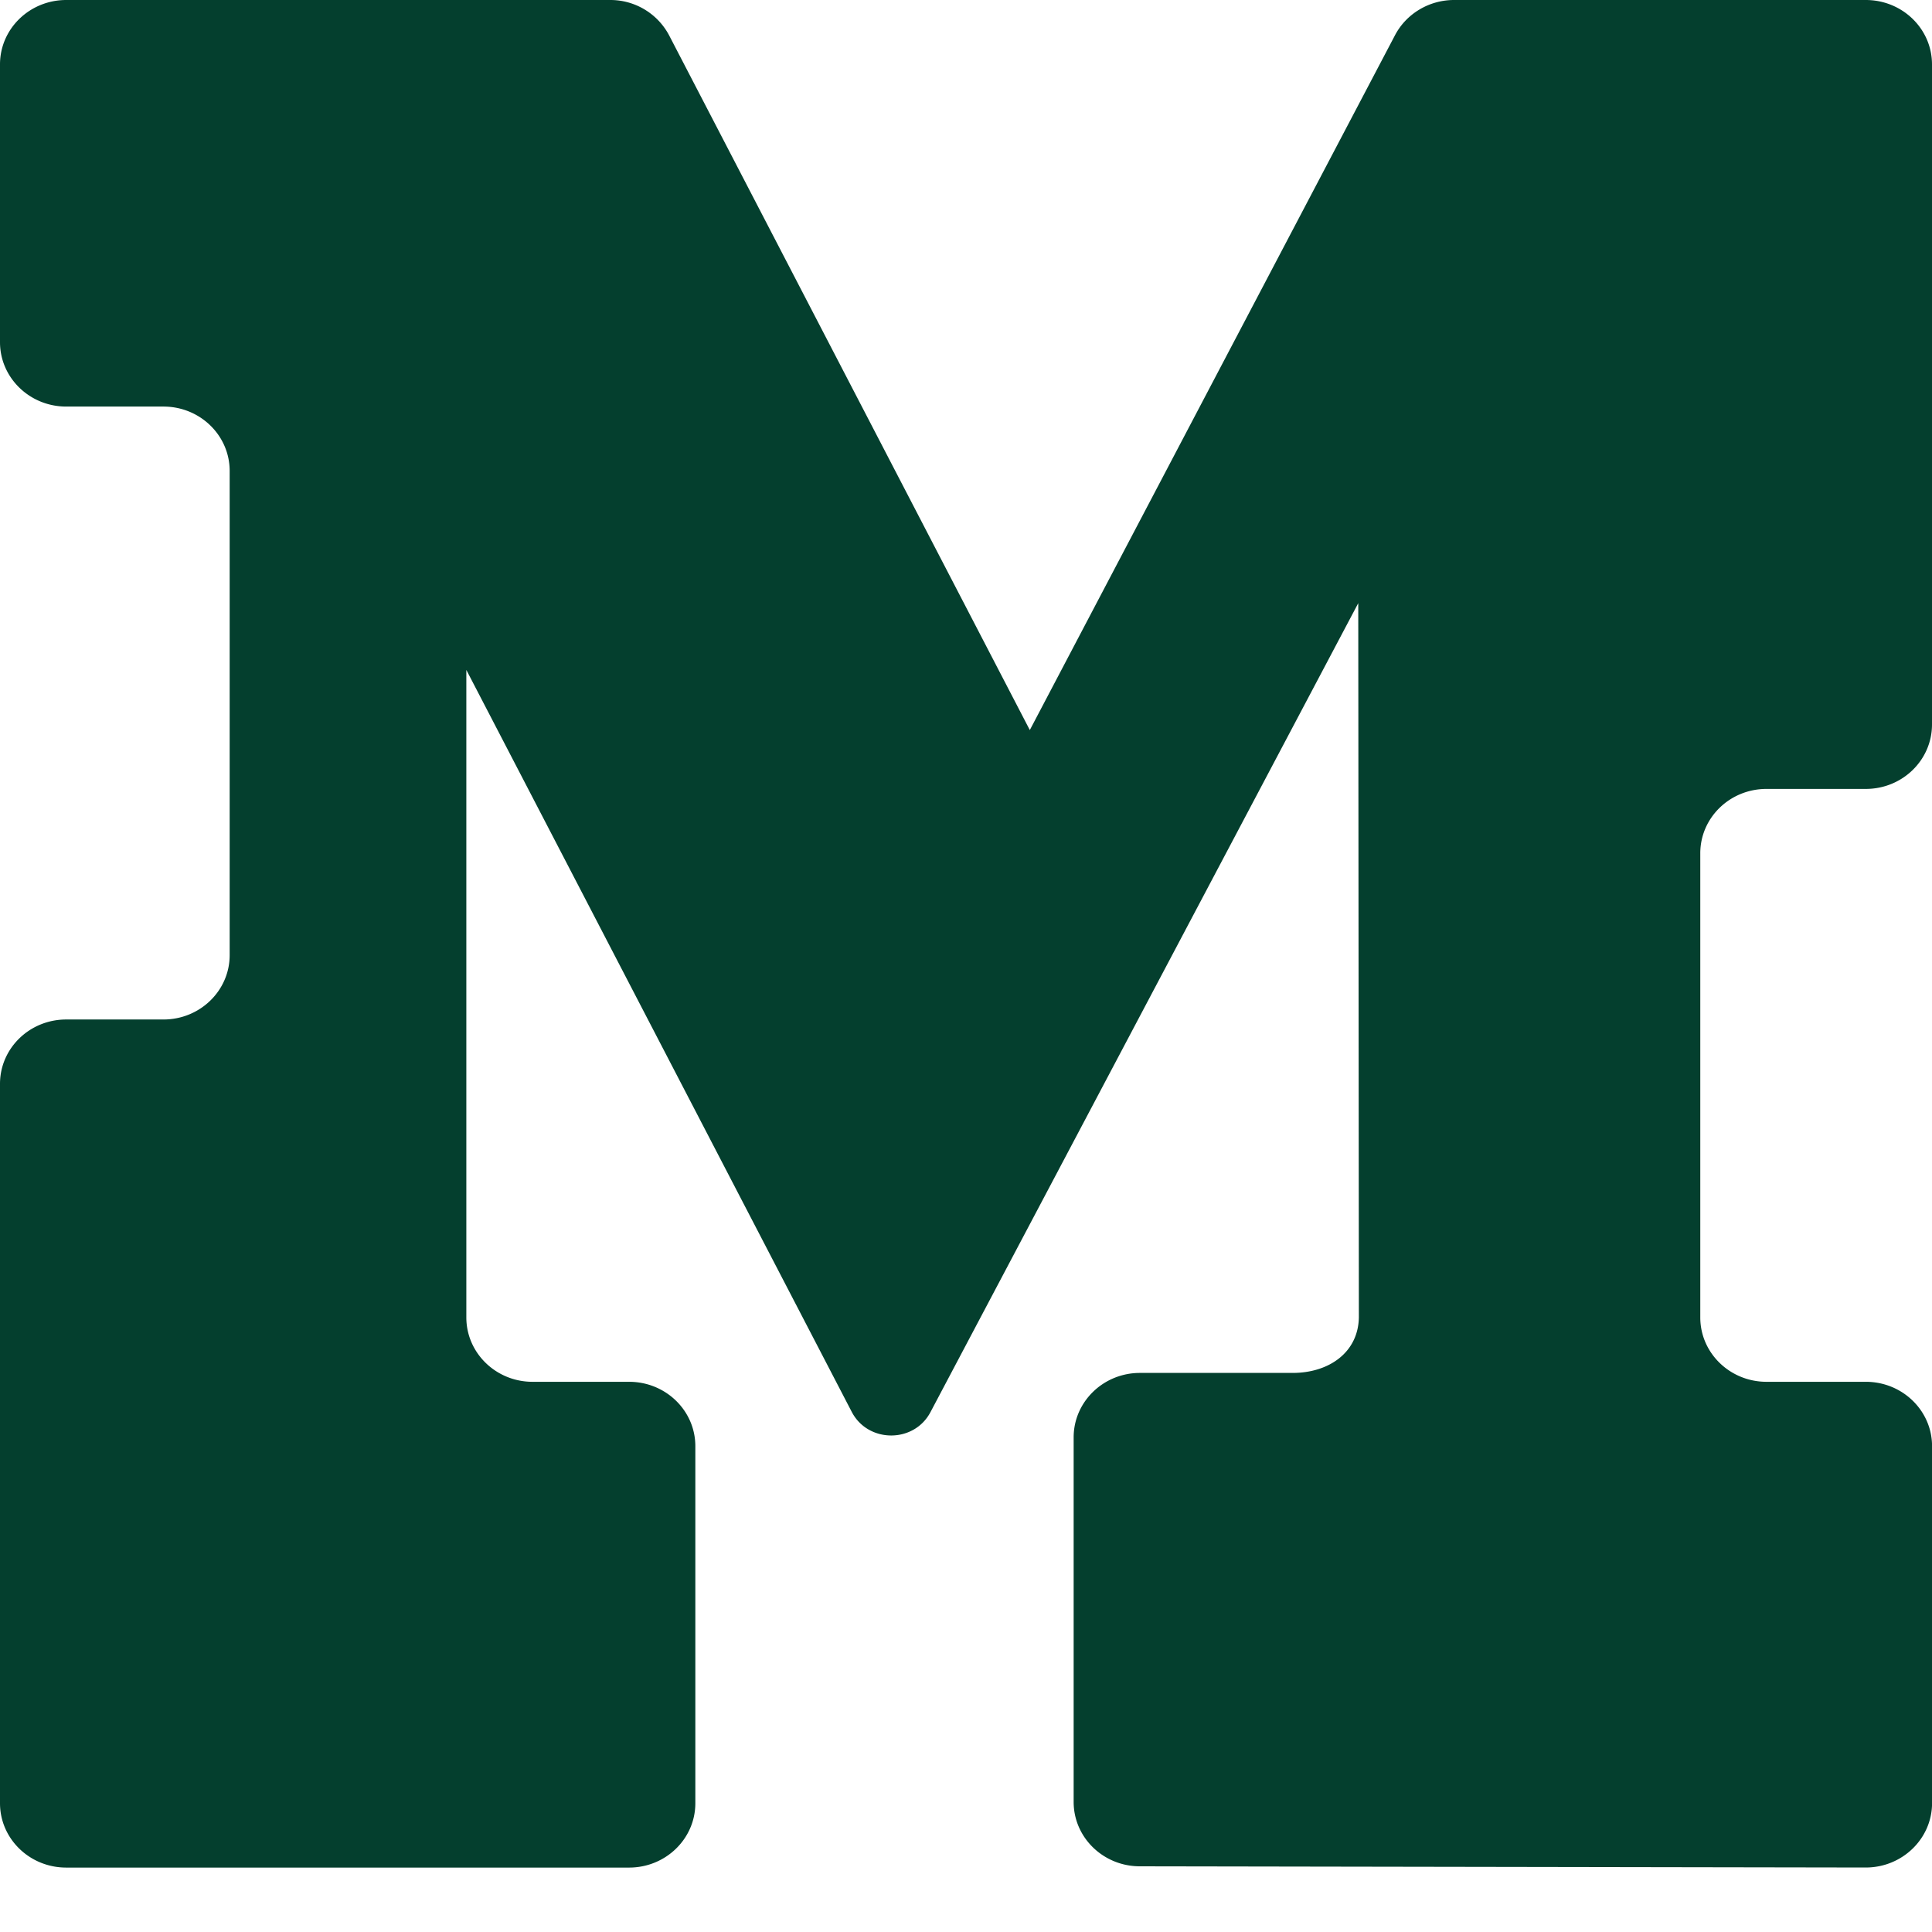 <svg xmlns="http://www.w3.org/2000/svg" width="32" height="32" fill="none"><path fill="#043F2E" d="m22.497 9.99.01 11.83c-.01.583-.498.92-1.097.92H18.88c-.606 0-1.097.479-1.097 1.067v6.039c0 .588.49 1.065 1.095 1.066l12.024.02c.606 0 1.099-.478 1.099-1.067v-5.912c0-.589-.491-1.066-1.097-1.066h-1.645c-.606 0-1.097-.478-1.097-1.066v-7.688c0-.59.491-1.066 1.097-1.066h1.645C31.509 13.067 32 12.59 32 12V1.066C32 .478 31.51 0 30.903 0h-6.82c-.41 0-.788.225-.976.581l-6.05 11.511L11.083.586A1.1 1.1 0 0 0 10.103 0H1.097C.49 0 0 .478 0 1.066v4.602c0 .588.491 1.066 1.097 1.066h1.61c.606 0 1.097.477 1.097 1.066v8.02c0 .588-.491 1.066-1.097 1.066h-1.61C.49 16.886 0 17.363 0 17.952v11.915c0 .589.491 1.066 1.097 1.066h9.323c.606 0 1.097-.477 1.097-1.066v-5.914c0-.589-.491-1.066-1.097-1.066h-1.6c-.605 0-1.096-.478-1.096-1.066V11.096l6.384 12.29c.27.518 1.03.521 1.303.004l7.086-13.4Z"/></svg>